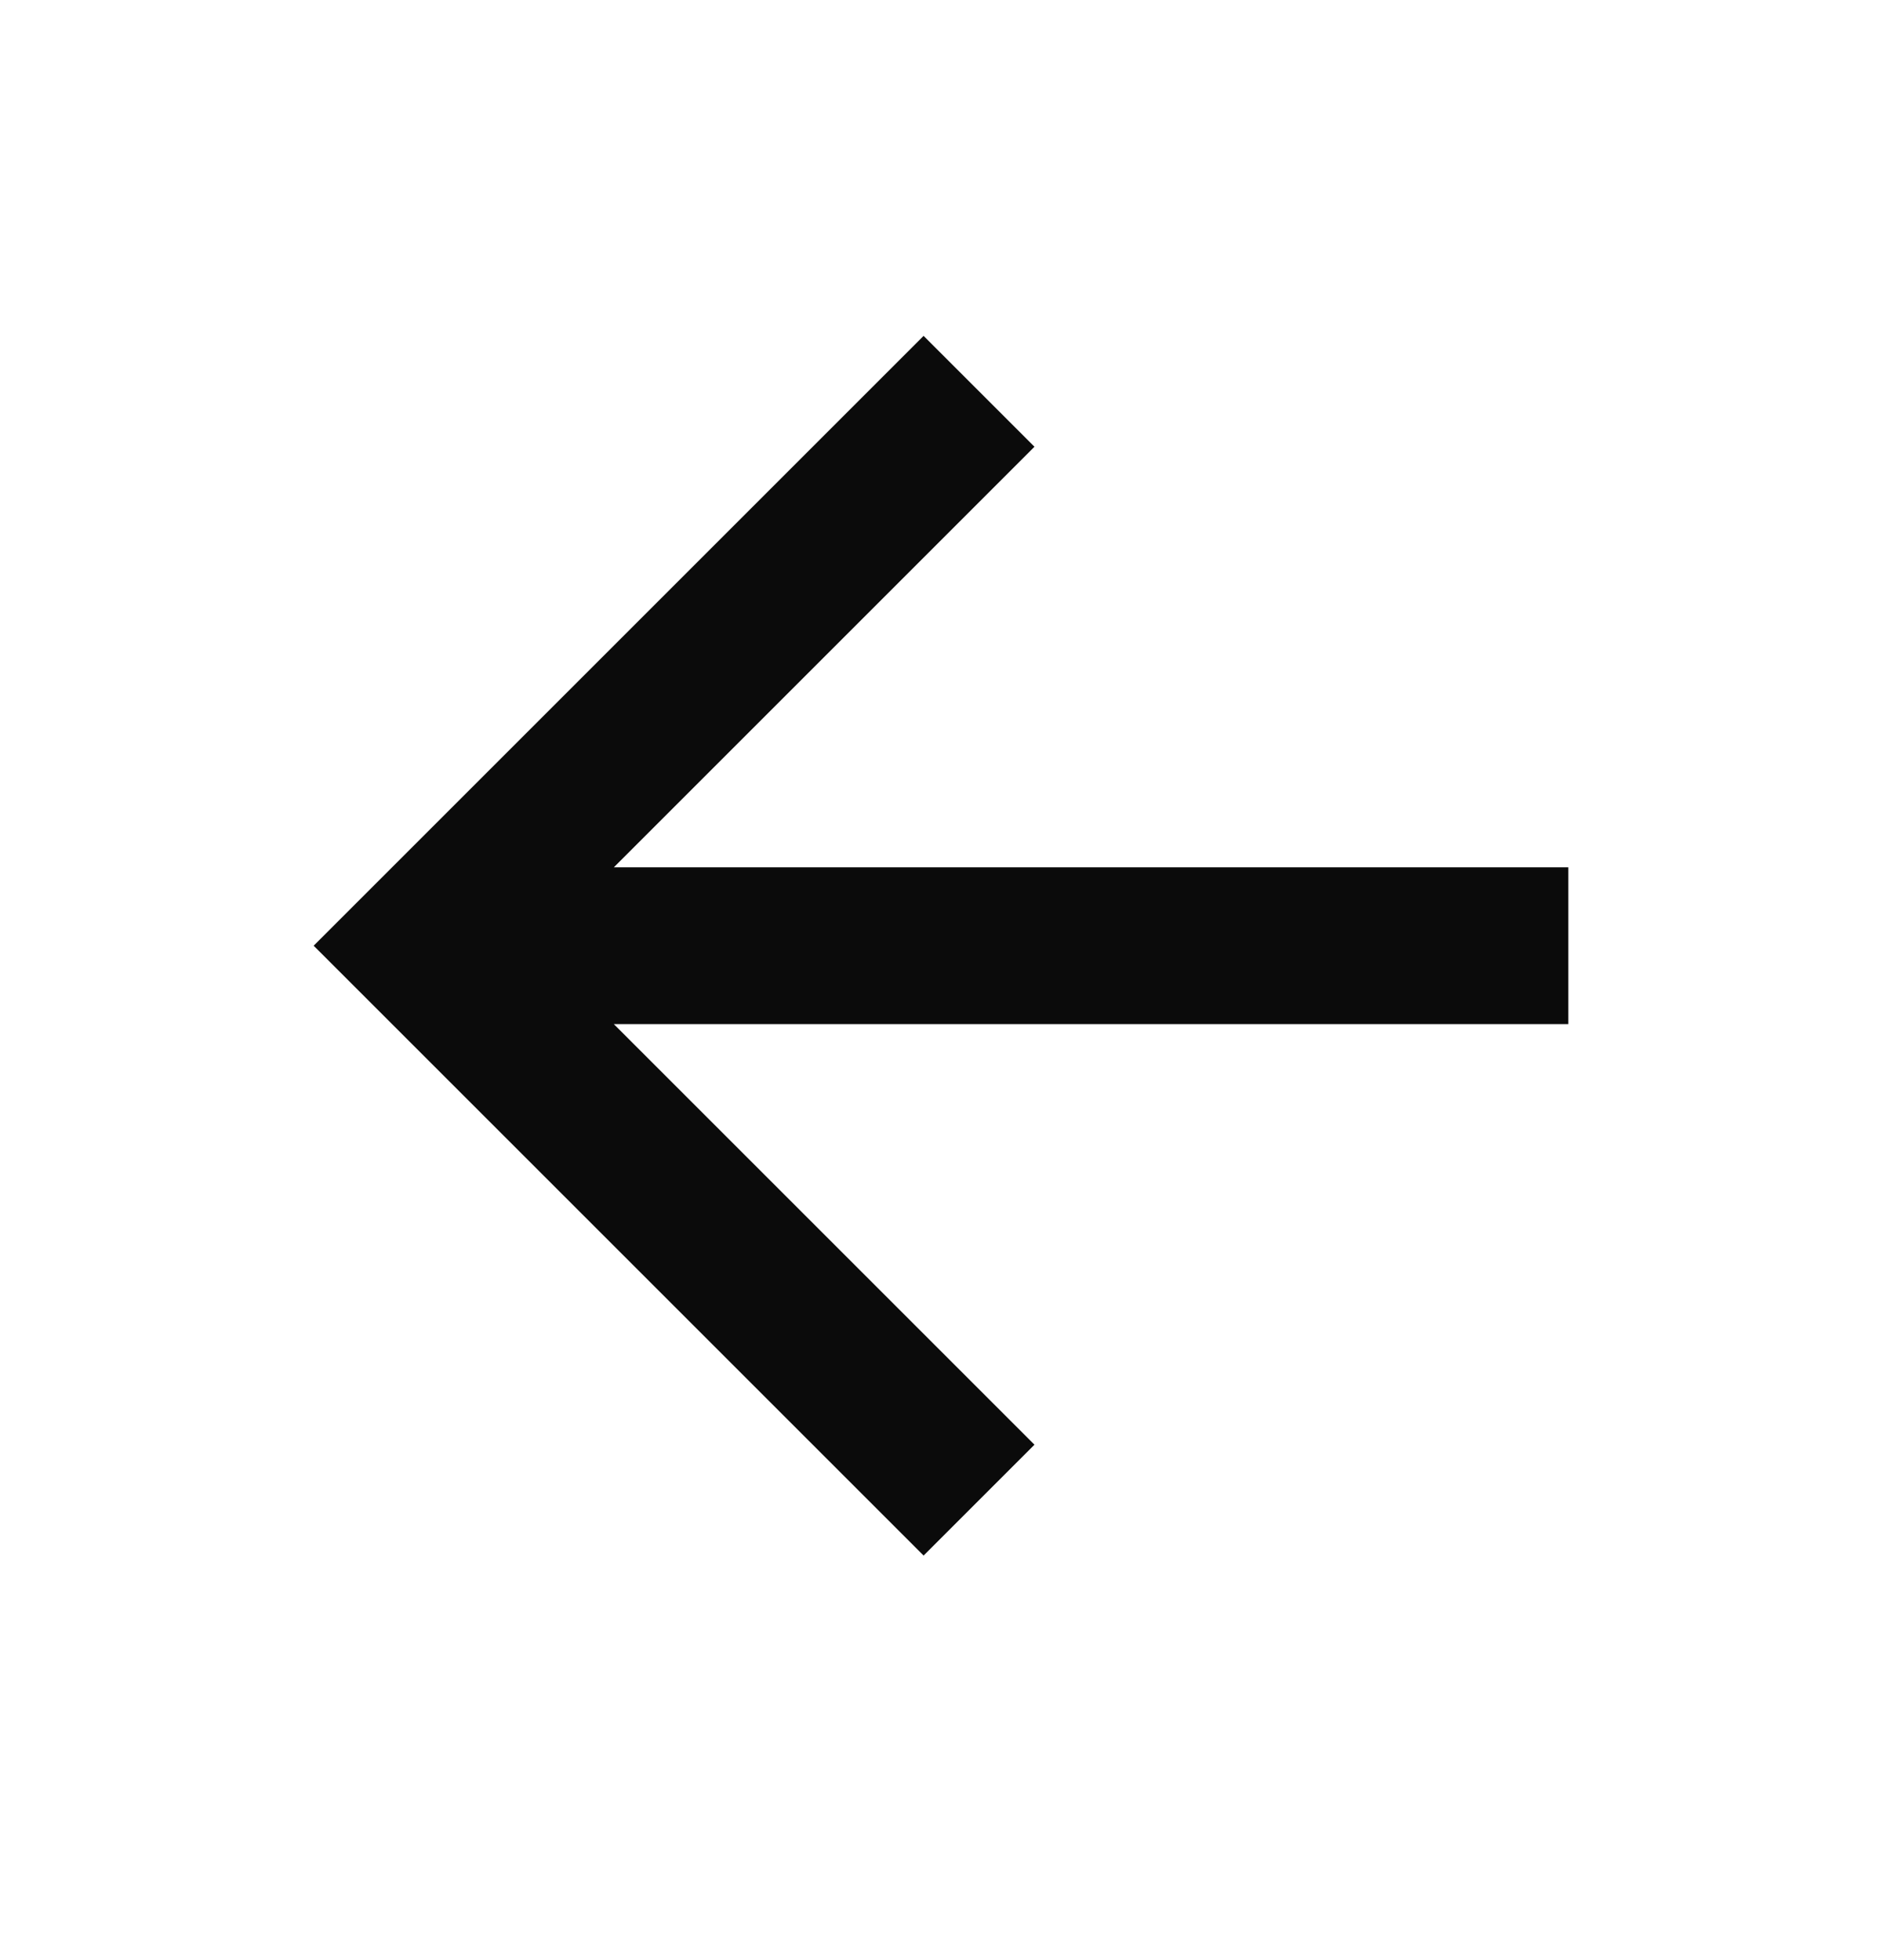 <svg width="24" height="25" viewBox="0 0 24 25" fill="none" xmlns="http://www.w3.org/2000/svg">
<g id="Frame">
<path id="Vector" d="M7.828 11.062L13.192 5.698L11.778 4.284L4 12.062L11.778 19.84L13.192 18.426L7.828 13.062H20V11.062H7.828Z" fill="#0B0B0B"/>
</g>
</svg>
